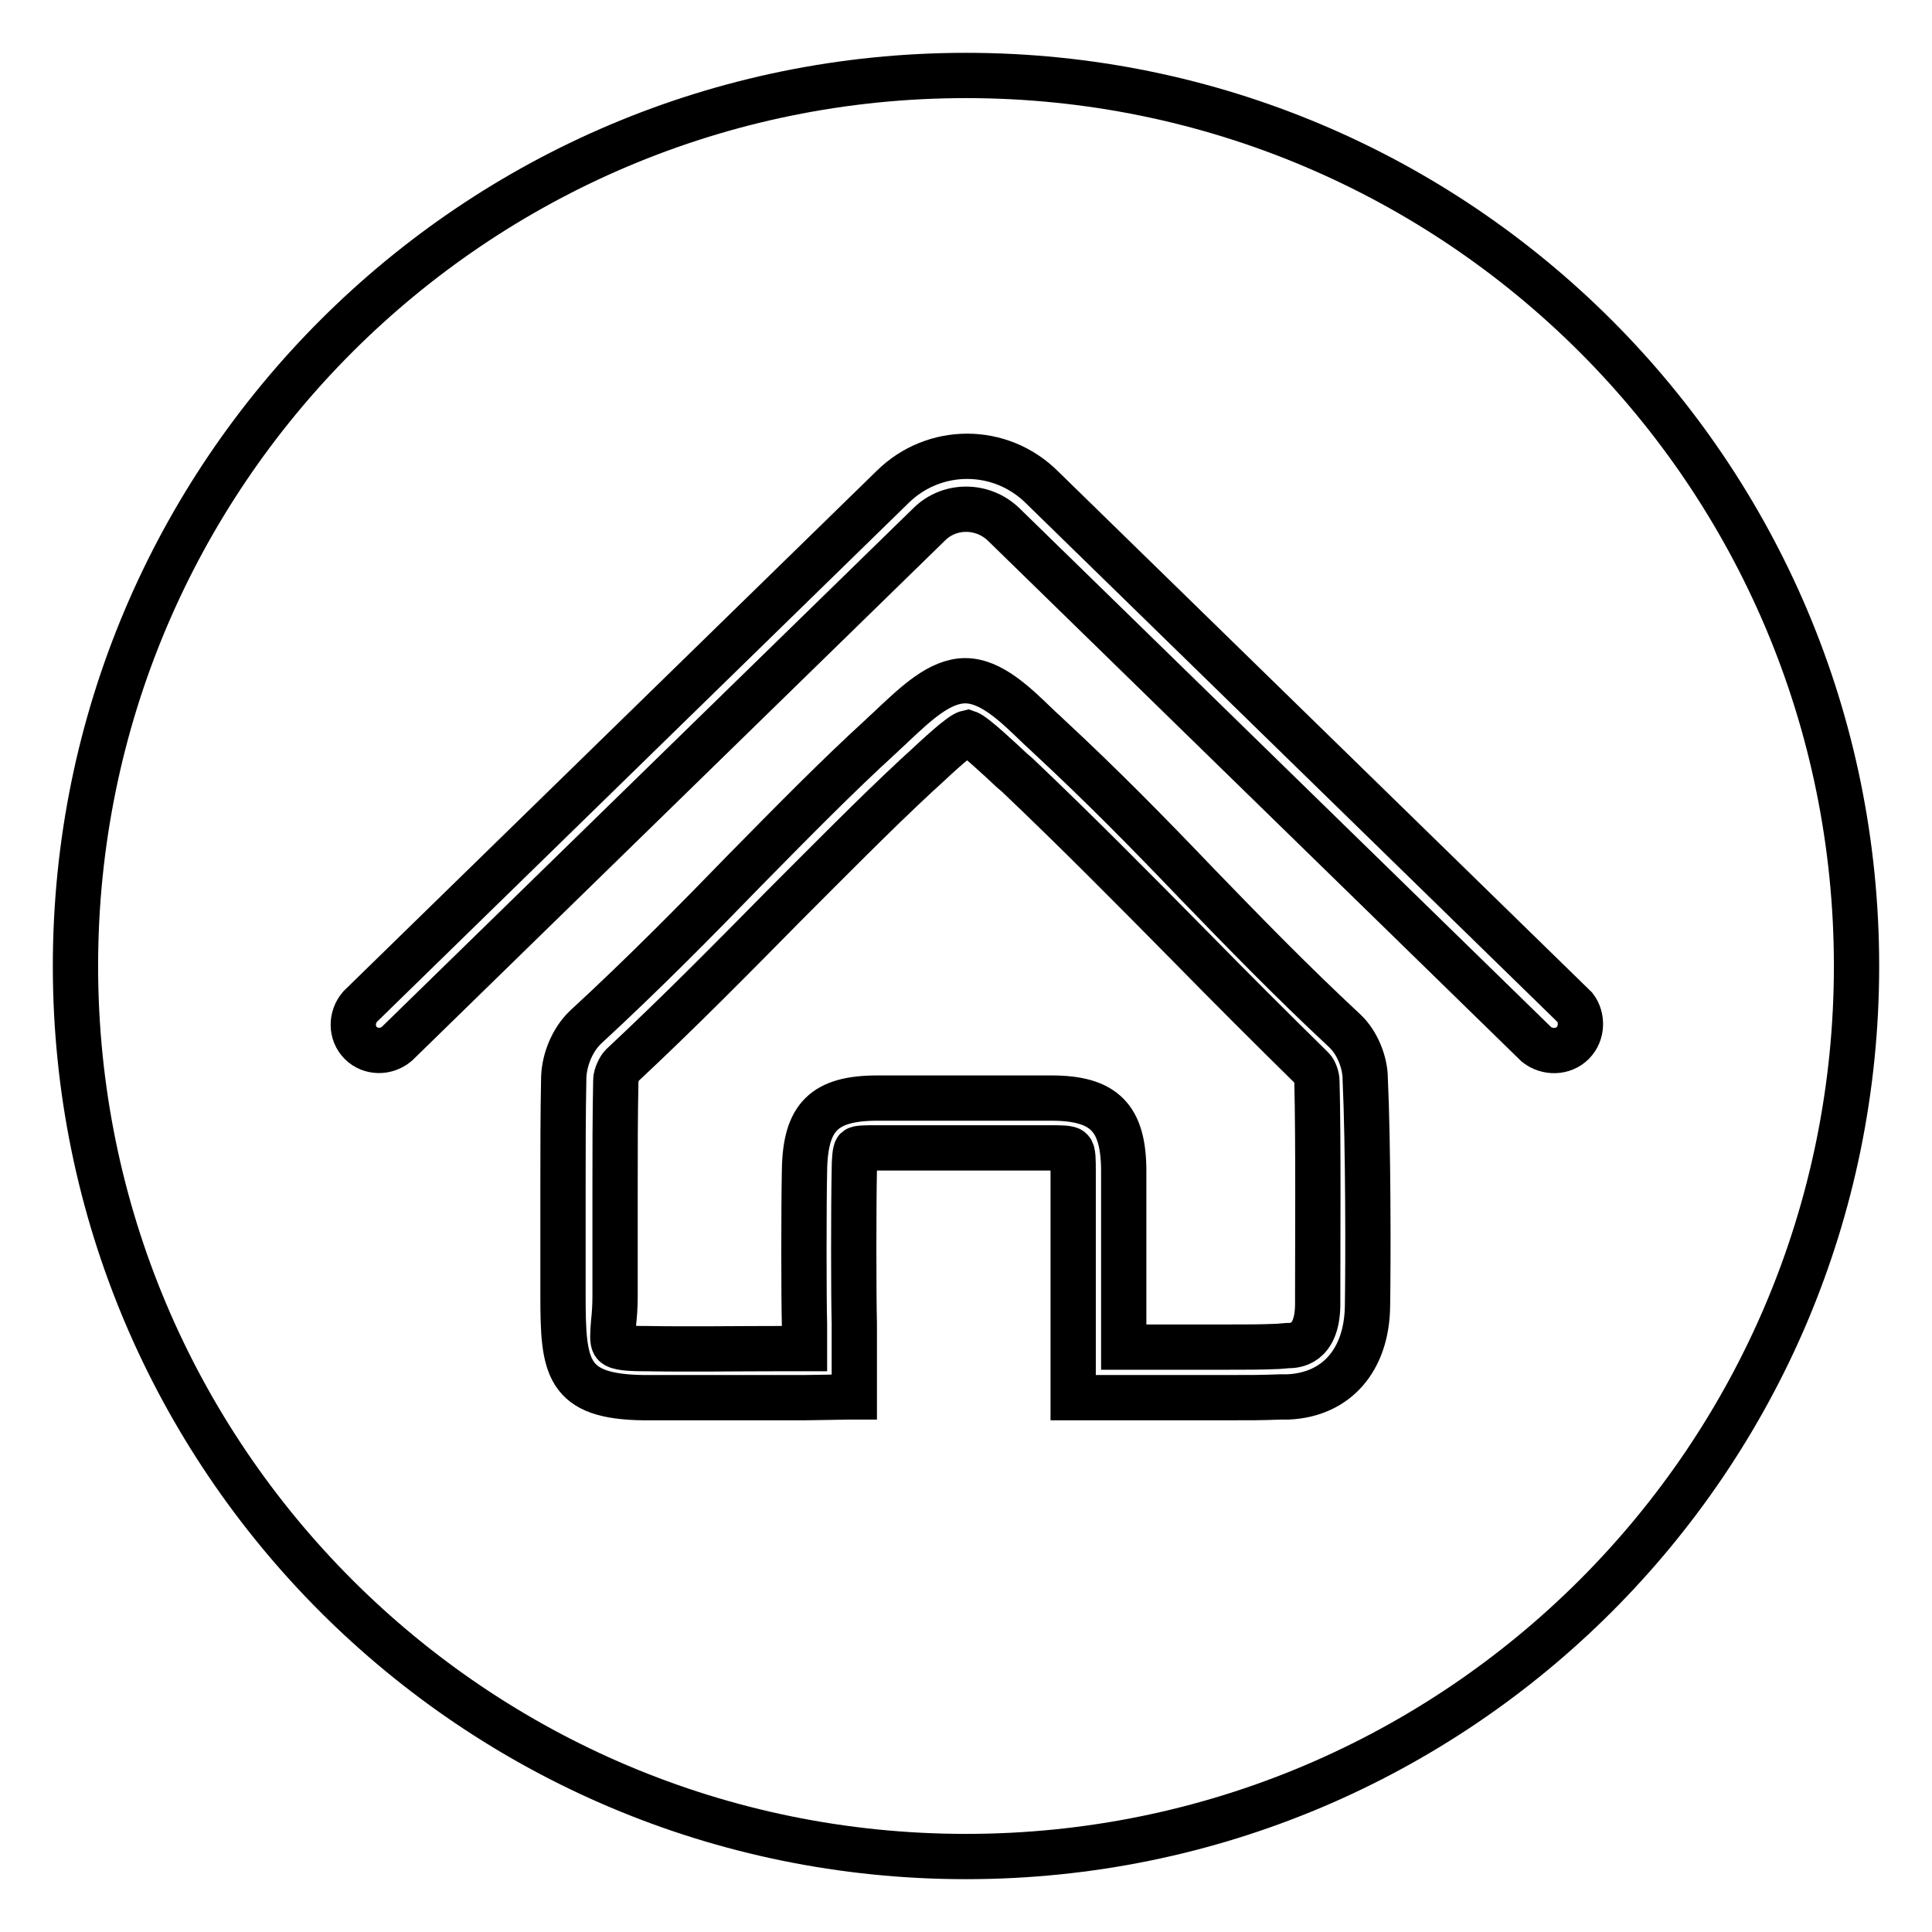 <?xml version="1.0" encoding="utf-8"?>
<!-- Svg Vector Icons : http://www.onlinewebfonts.com/icon -->
<!DOCTYPE svg PUBLIC "-//W3C//DTD SVG 1.1//EN" "http://www.w3.org/Graphics/SVG/1.1/DTD/svg11.dtd">
<svg version="1.1" xmlns="http://www.w3.org/2000/svg" xmlns:xlink="http://www.w3.org/1999/xlink" x="0px" y="0px" viewBox="0 0 256 256" enable-background="new 0 0 256 256" xml:space="preserve">
<g> <path stroke-width="6" fill-opacity="0" stroke="#000000"  d="M169.4,178.4c-2.5,0.1-3.6,0.1-7.4,0.1c-2.3,0-4.5,0-6.8,0l-1.2,0c-1.7,0-3.4,0-5.1,0l0-3 c0-4.6,0-15.8,0-20.3c0-7.1-2.6-9.7-9.6-9.7c-7.7,0-15.4,0-23,0c-7.1,0-9.6,2.5-9.7,9.6c-0.1,4.8-0.1,16.7,0,20.5l0,3.1 c-0.1,0-0.1,0-0.2,0l-3.3,0c-5.8,0-11.7,0.1-17.5,0c-2.2,0-3.8-0.1-4.2-0.6c-0.3-0.4-0.2-1.4-0.1-2.8c0.1-0.9,0.2-2.1,0.2-3.5 c0-2.5,0-11.9,0-14.4c0-4.7,0-9.5,0.1-14.3c0-0.6,0.5-1.6,0.8-1.9c7.7-7.2,14.6-14.2,21.3-21c6.3-6.3,12.2-12.3,17.8-17.5l1.1-1 c1.5-1.4,4.7-4.4,5.6-4.6c0.9,0.3,4.4,3.6,5.9,5l0.7,0.6c8.1,7.7,15.4,15.1,23.2,23c5,5.1,10.2,10.3,15.9,15.9 c0.3,0.3,0.6,1.1,0.6,1.7c0.2,7.7,0.1,22.3,0.1,29.7c-0.1,5.2-3,5.3-4,5.3L169.4,178.4L169.4,178.4z M128,10 C62.8,10,10,62.8,10,128c0,65.2,52.8,118,118,118c65.2,0,118-52.8,118-118C246,62.8,193.2,10,128,10z M181.2,173.1 c-0.1,7.1-4.1,11.7-10.5,12l-1,0c-2.6,0.1-3.8,0.1-7.8,0.1c-2.6,0-5.2,0-7.9,0c-2.9,0-5.7,0-8.5,0h-3.3l0-10.2c0-4.4,0-15.5,0-19.8 c0-1.4,0-2.6-0.3-2.8c-0.2-0.3-1.4-0.3-2.7-0.3c-7.7,0-15.3,0-23,0c-1.4,0-2.5,0-2.7,0.2c-0.2,0.2-0.3,1.4-0.3,2.8 c-0.1,4.7-0.1,16.3,0,20.3c0,2,0,4,0,6.1l0,3.6l-0.8,0c0,0-5.1,0.1-6,0.1l-4.8,0c-2.6,0-5.1,0-7.7,0c-2.8,0-5.6,0-8.5,0 c-10.4-0.1-10.8-4-10.8-13.6c0-2.4,0-11.7,0-14.1v-0.3c0-4.5,0-9.5,0.1-14.5c0.1-2.4,1.2-5,2.9-6.6c7.7-7.1,14.6-14.1,21.2-20.9 c6.3-6.4,12.2-12.4,17.9-17.6c0.5-0.5,1.1-1,1.7-1.6c2.9-2.7,6.1-5.8,9.5-5.8c3.4,0,6.6,3.1,9.5,5.9c0.5,0.5,1.1,1,1.6,1.5 c6.9,6.4,13.1,12.7,19.6,19.5c6.1,6.3,12.4,12.8,19.6,19.5c1.6,1.5,2.7,4.1,2.7,6.4C181.3,151.7,181.3,167,181.2,173.1z  M208.4,138.2c-1.3,1.3-3.4,1.3-4.8,0.2L133,69.5c-2.8-2.7-7.2-2.7-9.9,0l-70.5,68.8c-1.4,1.2-3.5,1.2-4.8-0.1 c-1.3-1.3-1.3-3.4-0.1-4.8l70.6-68.9c5.5-5.4,14.3-5.4,19.8,0.1l70.6,68.9C209.7,134.8,209.7,136.9,208.4,138.2z"/></g>
</svg>